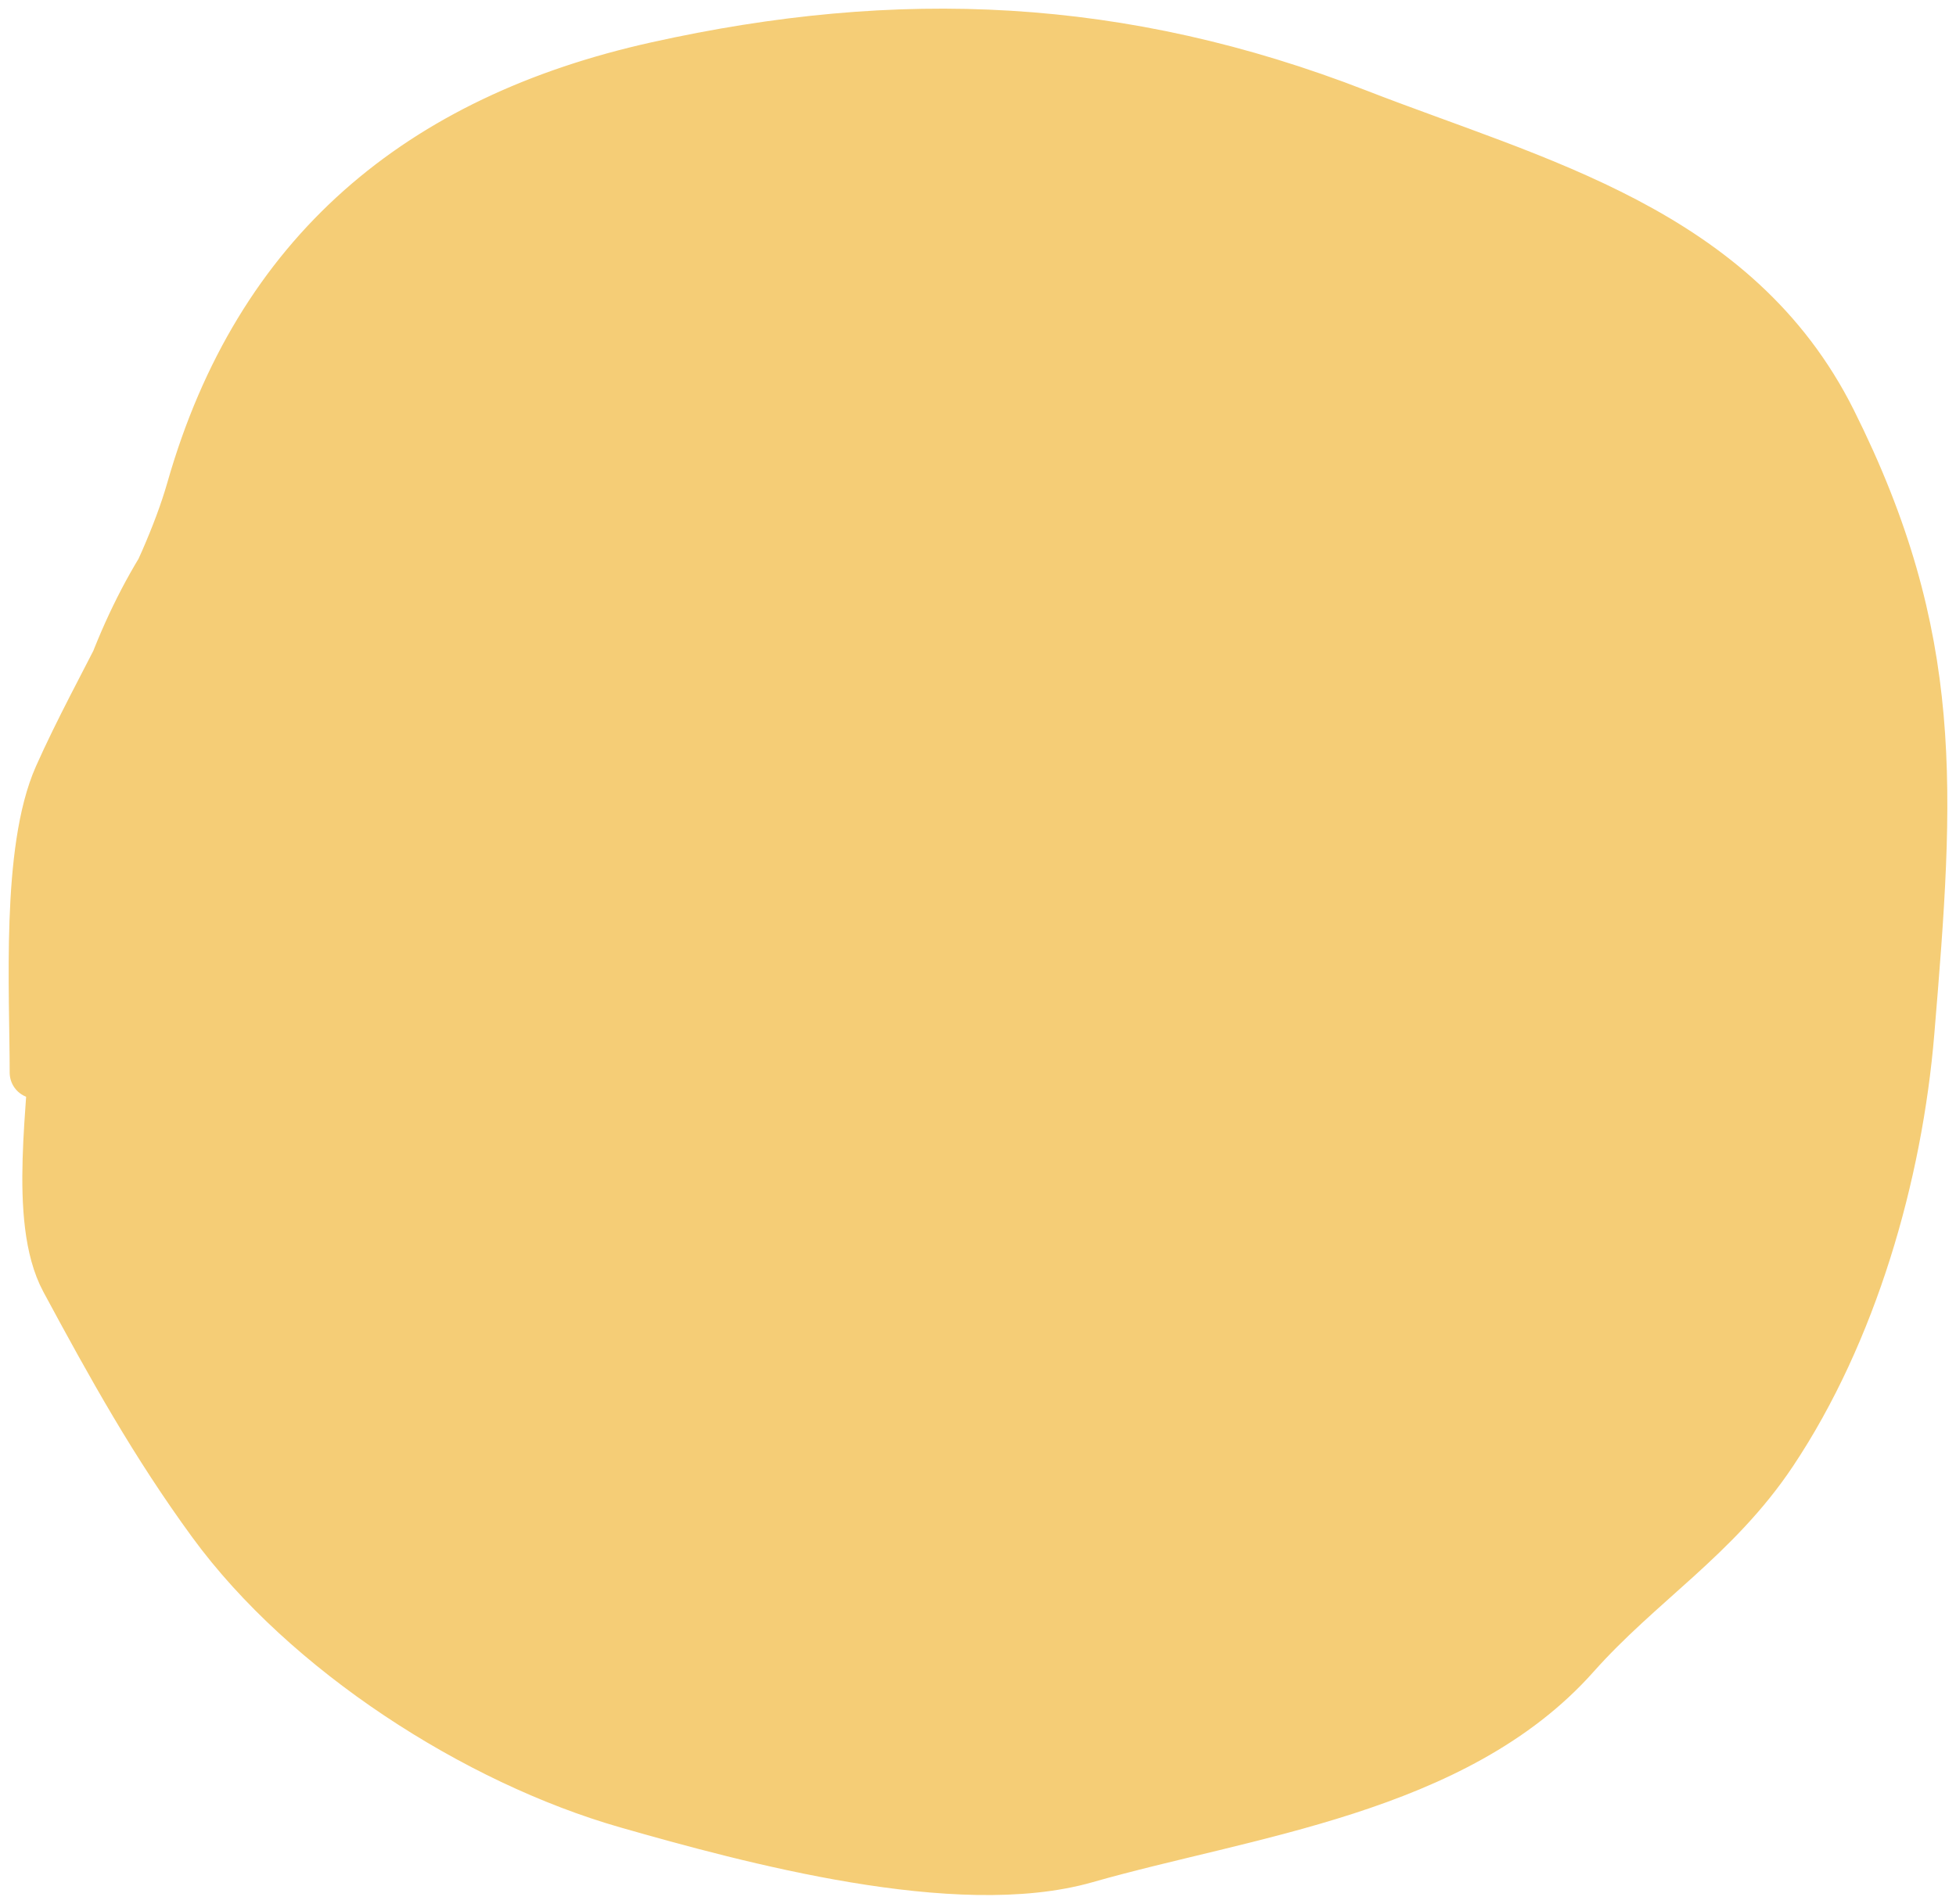 <svg width="113" height="110" viewBox="0 0 113 110" fill="none" xmlns="http://www.w3.org/2000/svg">
<path d="M6.754 38.238C7.48 36.395 8.339 34.624 9.348 32.962C10.063 31.369 10.681 29.799 11.112 28.29C15.004 14.662 24.277 6.952 37.954 3.912C51.925 0.806 64.764 1.327 78.408 6.634C88.699 10.637 100.268 13.383 105.757 24.364C112.027 36.907 111.417 45.651 110.252 59.633C109.561 67.93 106.942 76.978 102.338 83.885C99.088 88.761 94.68 91.394 90.943 95.599C84.064 103.34 71.987 104.662 62.708 107.314C55.334 109.421 43.396 106.191 36.245 104.148C27.541 101.66 17.734 95.355 12.315 87.938C9.015 83.421 6.537 78.97 3.831 73.944C1.944 70.438 3.198 63.629 3.198 59.697C3.198 52.828 4.073 45.044 6.754 38.238Z" fill="#F5CD76"/>
<path d="M59.036 6.128C52.139 6.128 44.214 4.98 37.638 7.268C33.19 8.815 29.571 11.121 25.419 12.966C18.949 15.842 16.646 24.049 12.315 28.923C5.18 36.951 3.198 49.361 3.198 59.697C3.198 63.629 1.944 70.438 3.831 73.944C6.537 78.97 9.015 83.421 12.315 87.938C17.734 95.355 27.541 101.66 36.245 104.148C43.396 106.191 55.334 109.421 62.708 107.314C71.987 104.662 84.064 103.34 90.943 95.599C94.68 91.394 99.088 88.761 102.338 83.885C106.942 76.978 109.561 67.93 110.252 59.633C111.417 45.651 112.027 36.907 105.757 24.364C100.268 13.383 88.699 10.637 78.408 6.634C64.764 1.327 51.925 0.806 37.954 3.912C24.277 6.952 15.004 14.662 11.112 28.29C9.591 33.611 5.757 39.692 3.451 44.88C1.564 49.128 2.059 57.259 2.059 61.976" stroke="#F5CD76" stroke-width="3" stroke-linecap="round"/>
</svg>
